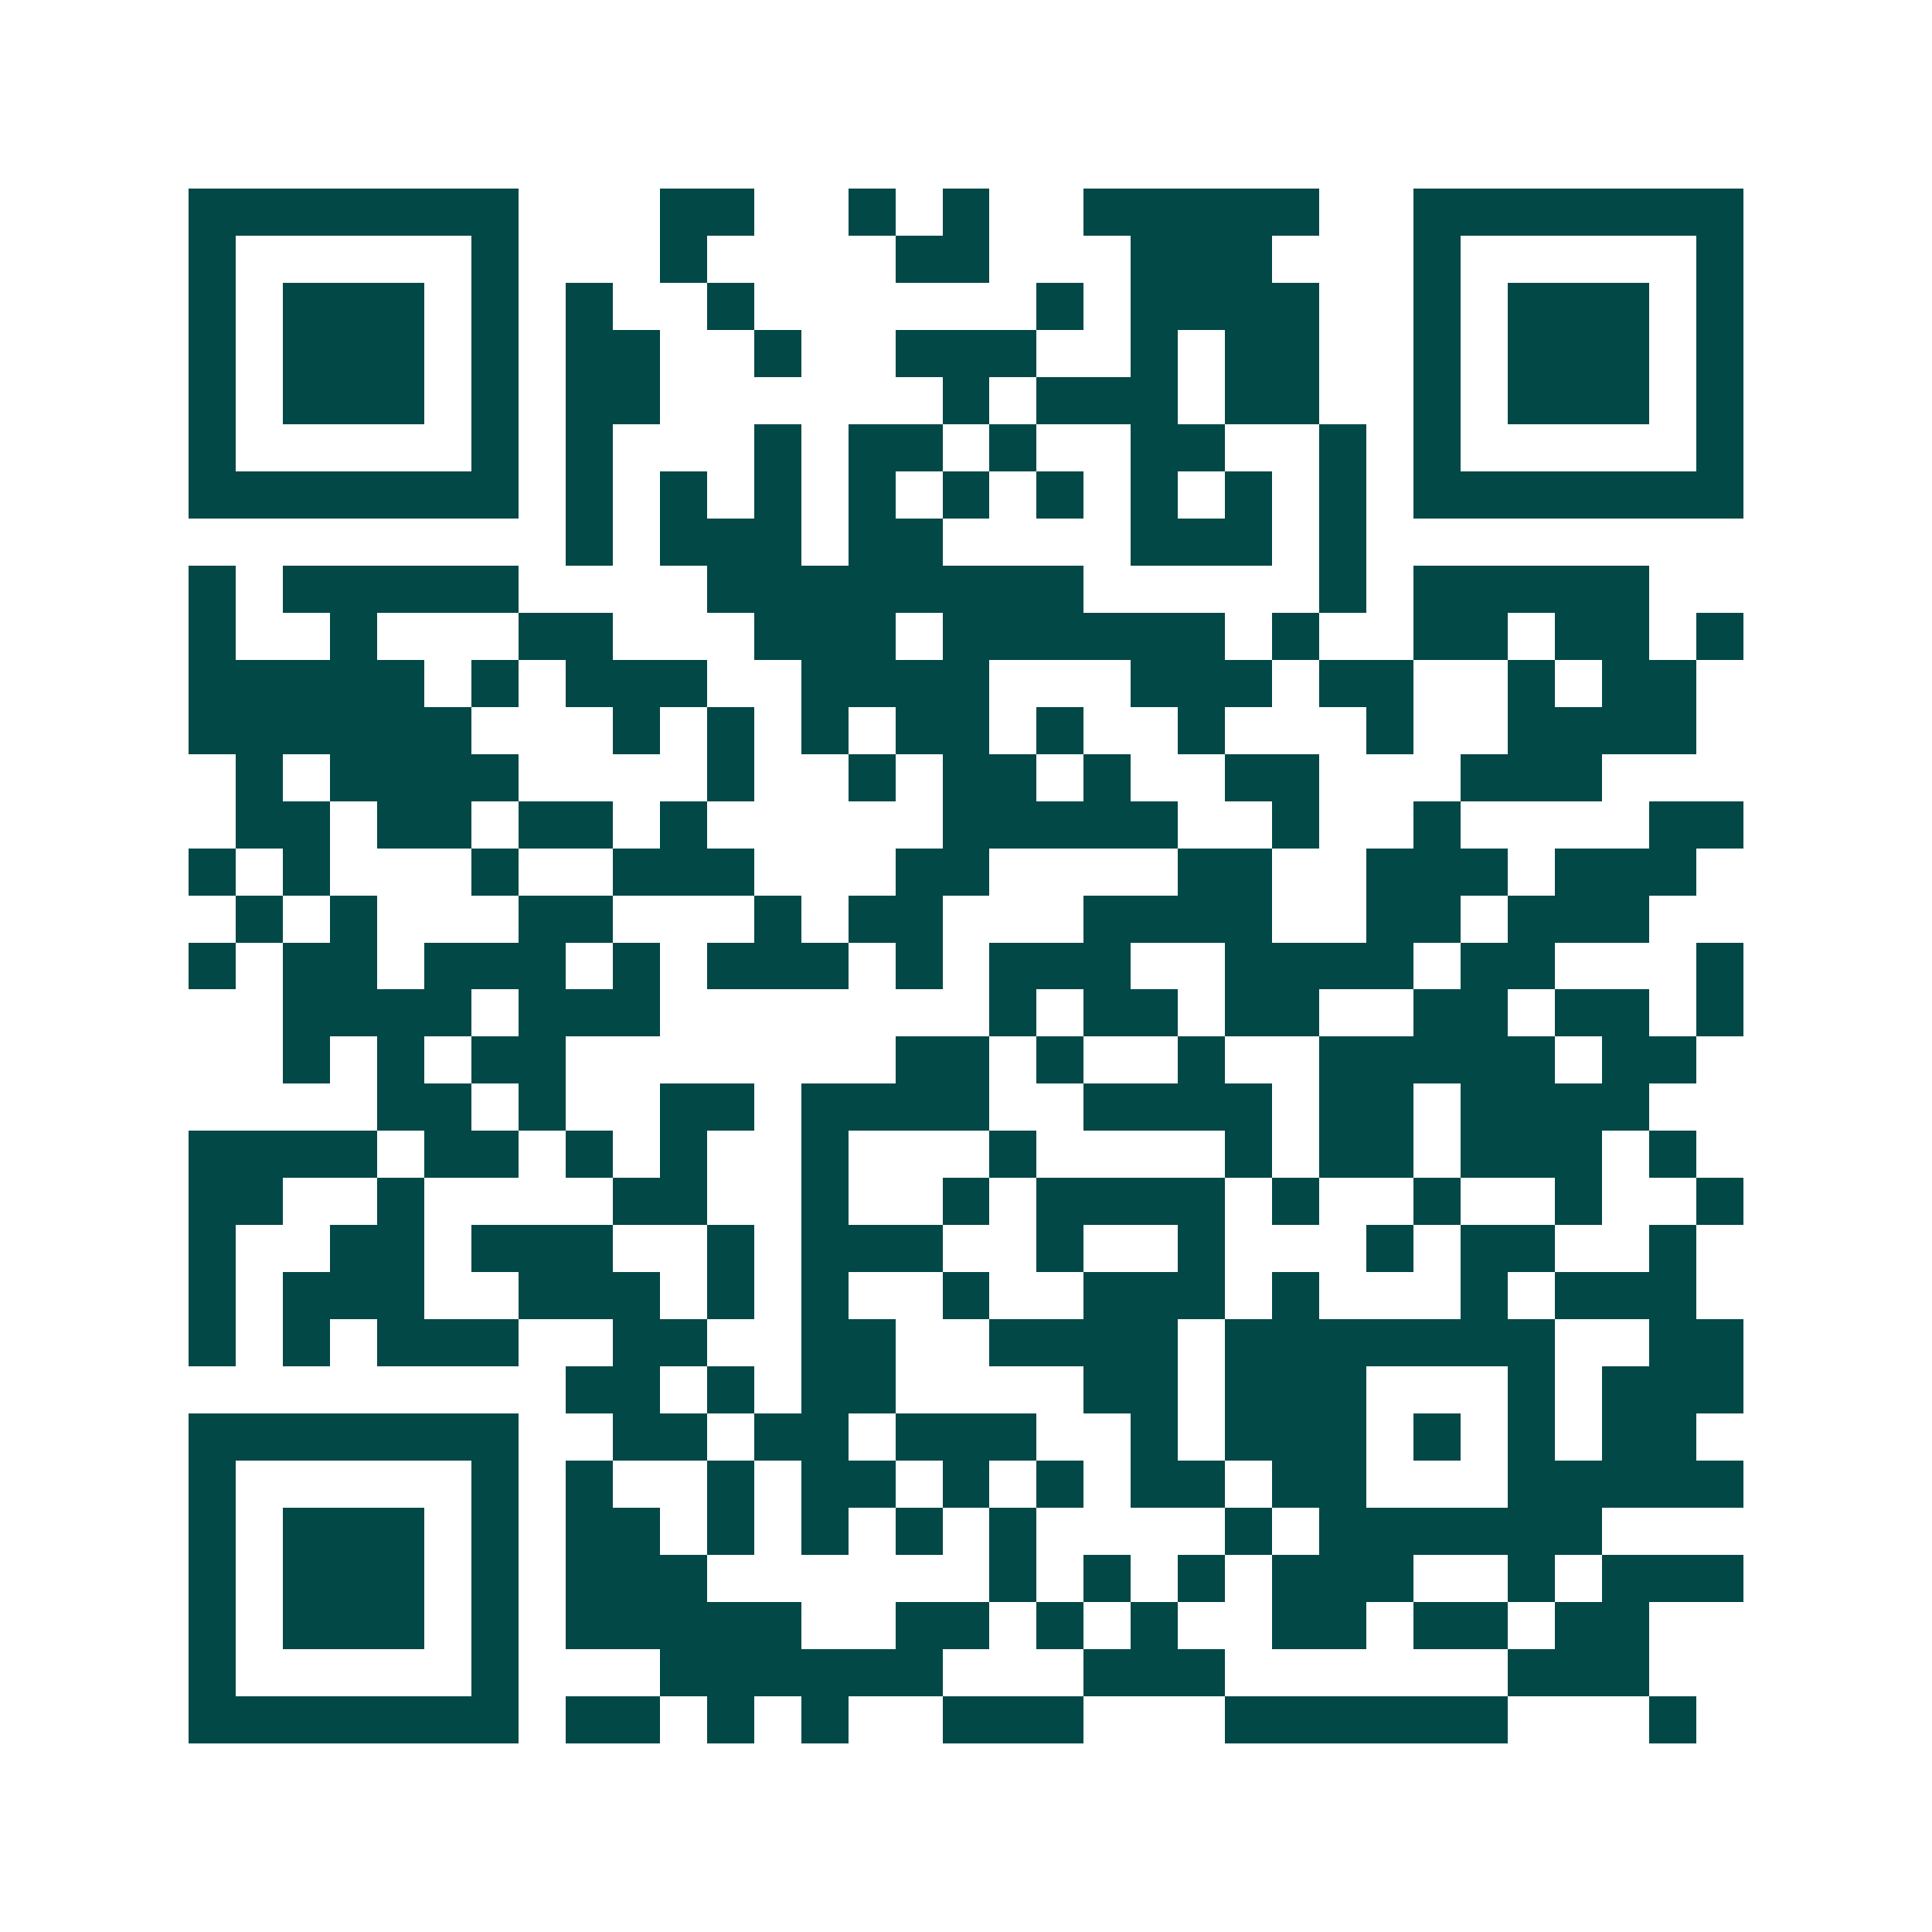 <svg xmlns="http://www.w3.org/2000/svg" width="200" height="200" viewBox="0 0 41 41" shape-rendering="crispEdges"><path fill="#ffffff" d="M0 0h41v41H0z"/><path stroke="#014847" d="M4 4.5h7m3 0h2m2 0h1m1 0h1m2 0h5m2 0h7M4 5.5h1m5 0h1m3 0h1m4 0h2m3 0h3m3 0h1m5 0h1M4 6.5h1m1 0h3m1 0h1m1 0h1m2 0h1m6 0h1m1 0h4m2 0h1m1 0h3m1 0h1M4 7.5h1m1 0h3m1 0h1m1 0h2m2 0h1m2 0h3m2 0h1m1 0h2m2 0h1m1 0h3m1 0h1M4 8.5h1m1 0h3m1 0h1m1 0h2m6 0h1m1 0h3m1 0h2m2 0h1m1 0h3m1 0h1M4 9.5h1m5 0h1m1 0h1m3 0h1m1 0h2m1 0h1m2 0h2m2 0h1m1 0h1m5 0h1M4 10.5h7m1 0h1m1 0h1m1 0h1m1 0h1m1 0h1m1 0h1m1 0h1m1 0h1m1 0h1m1 0h7M12 11.5h1m1 0h3m1 0h2m4 0h3m1 0h1M4 12.5h1m1 0h5m4 0h8m5 0h1m1 0h5M4 13.5h1m2 0h1m3 0h2m3 0h3m1 0h6m1 0h1m2 0h2m1 0h2m1 0h1M4 14.5h5m1 0h1m1 0h3m2 0h4m3 0h3m1 0h2m2 0h1m1 0h2M4 15.5h6m3 0h1m1 0h1m1 0h1m1 0h2m1 0h1m2 0h1m3 0h1m2 0h4M5 16.5h1m1 0h4m4 0h1m2 0h1m1 0h2m1 0h1m2 0h2m3 0h3M5 17.5h2m1 0h2m1 0h2m1 0h1m5 0h5m2 0h1m2 0h1m4 0h2M4 18.5h1m1 0h1m3 0h1m2 0h3m3 0h2m4 0h2m2 0h3m1 0h3M5 19.5h1m1 0h1m3 0h2m3 0h1m1 0h2m3 0h4m2 0h2m1 0h3M4 20.5h1m1 0h2m1 0h3m1 0h1m1 0h3m1 0h1m1 0h3m2 0h4m1 0h2m3 0h1M6 21.5h4m1 0h3m7 0h1m1 0h2m1 0h2m2 0h2m1 0h2m1 0h1M6 22.5h1m1 0h1m1 0h2m7 0h2m1 0h1m2 0h1m2 0h5m1 0h2M8 23.5h2m1 0h1m2 0h2m1 0h4m2 0h4m1 0h2m1 0h4M4 24.5h4m1 0h2m1 0h1m1 0h1m2 0h1m3 0h1m4 0h1m1 0h2m1 0h3m1 0h1M4 25.5h2m2 0h1m4 0h2m2 0h1m2 0h1m1 0h4m1 0h1m2 0h1m2 0h1m2 0h1M4 26.5h1m2 0h2m1 0h3m2 0h1m1 0h3m2 0h1m2 0h1m3 0h1m1 0h2m2 0h1M4 27.5h1m1 0h3m2 0h3m1 0h1m1 0h1m2 0h1m2 0h3m1 0h1m3 0h1m1 0h3M4 28.5h1m1 0h1m1 0h3m2 0h2m2 0h2m2 0h4m1 0h7m2 0h2M12 29.5h2m1 0h1m1 0h2m4 0h2m1 0h3m3 0h1m1 0h3M4 30.5h7m2 0h2m1 0h2m1 0h3m2 0h1m1 0h3m1 0h1m1 0h1m1 0h2M4 31.5h1m5 0h1m1 0h1m2 0h1m1 0h2m1 0h1m1 0h1m1 0h2m1 0h2m3 0h5M4 32.5h1m1 0h3m1 0h1m1 0h2m1 0h1m1 0h1m1 0h1m1 0h1m4 0h1m1 0h6M4 33.5h1m1 0h3m1 0h1m1 0h3m6 0h1m1 0h1m1 0h1m1 0h3m2 0h1m1 0h3M4 34.5h1m1 0h3m1 0h1m1 0h5m2 0h2m1 0h1m1 0h1m2 0h2m1 0h2m1 0h2M4 35.5h1m5 0h1m3 0h6m3 0h3m6 0h3M4 36.5h7m1 0h2m1 0h1m1 0h1m2 0h3m3 0h6m3 0h1"/></svg>
